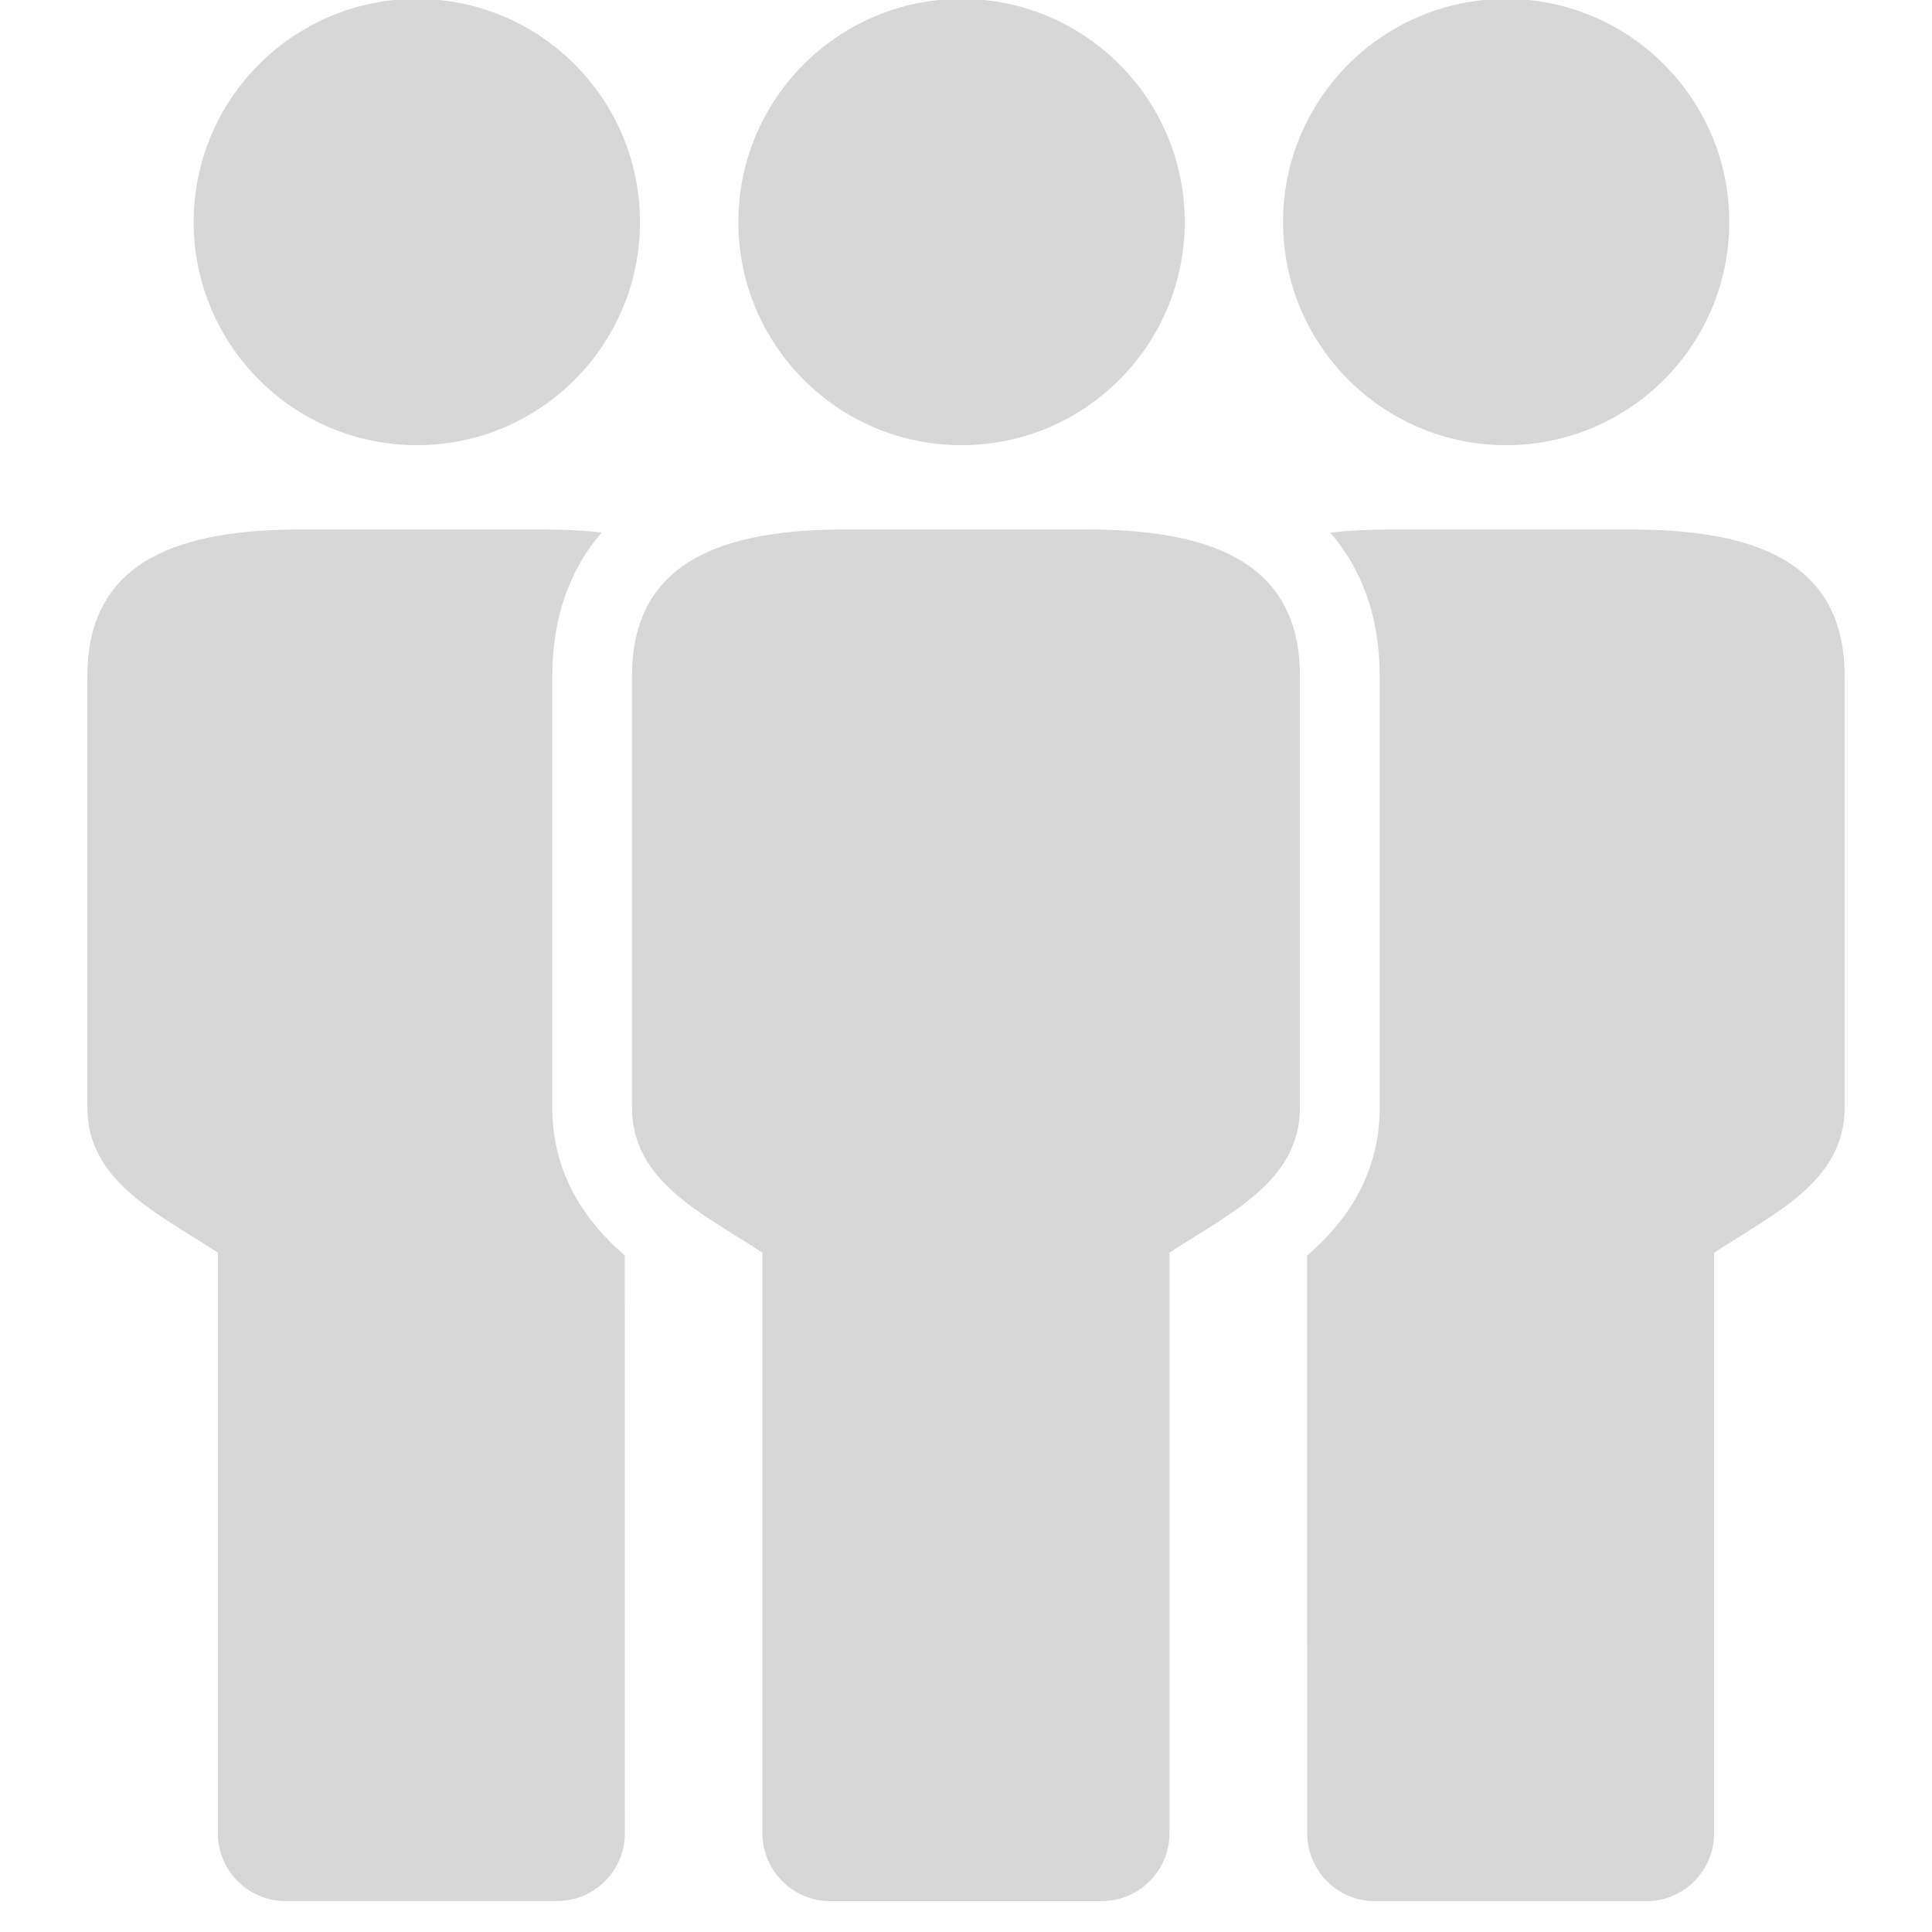 <?xml version="1.0" encoding="utf-8"?>
<!-- Generator: Adobe Illustrator 16.0.0, SVG Export Plug-In . SVG Version: 6.00 Build 0)  -->
<!DOCTYPE svg PUBLIC "-//W3C//DTD SVG 1.1//EN" "http://www.w3.org/Graphics/SVG/1.1/DTD/svg11.dtd">
<svg version="1.1" id="Layer_1" xmlns="http://www.w3.org/2000/svg" xmlns:xlink="http://www.w3.org/1999/xlink" x="0px" y="0px"
	 width="28px" height="28px" viewBox="19.984 23.169 28 28" enable-background="new 19.984 23.169 28 28" xml:space="preserve">
<g id="Document" transform="scale(1 -1)">
	<g id="Spread" transform="translate(0 -75)">
		<g id="MouseOff">
		</g>
		<g id="MouseOver">
			<path marker-start="none" marker-end="none" fill="#D7D7D7" d="M23.141,25.262v8.414c-0.843,0.558-1.891,1.021-1.891,2.104v6.251
				c0,1.718,1.395,2.127,3.113,2.127h3.456c0.307,0,0.604-0.013,0.885-0.045c-0.462-0.531-0.716-1.234-0.716-2.082v-6.251
				c0-0.988,0.506-1.667,1.024-2.12c0.009-0.008,0.019-0.017,0.027-0.024l0.001-8.373c0-0.543-0.44-0.983-0.983-0.983h-3.934
				C23.582,24.278,23.141,24.719,23.141,25.262z M31.034,25.262v8.414c-0.843,0.558-1.891,1.021-1.891,2.104v6.251
				c0,1.718,1.395,2.127,3.113,2.127h3.456c1.718,0,3.112-0.409,3.112-2.127v-6.251c0-1.083-1.048-1.546-1.891-2.104v-8.414
				c0-0.543-0.44-0.983-0.983-0.983h-3.934C31.475,24.278,31.034,24.719,31.034,25.262z M38.929,25.262l-0.002,8.373
				c0.009,0.009,0.019,0.017,0.028,0.024c0.52,0.453,1.025,1.132,1.025,2.12v6.251c0,0.848-0.255,1.551-0.717,2.082
				c0.28,0.032,0.578,0.045,0.886,0.045h3.456c1.718,0,3.113-0.409,3.113-2.127v-6.251c0-1.083-1.049-1.546-1.892-2.104v-8.414
				c0-0.543-0.44-0.983-0.982-0.983h-3.934C39.369,24.278,38.929,24.719,38.929,25.262z M22.791,48.613
				c0,1.785,1.449,3.234,3.234,3.234c1.786,0,3.234-1.449,3.234-3.234c0-1.785-1.448-3.234-3.234-3.234
				C24.24,45.379,22.791,46.828,22.791,48.613z M30.685,48.613c0,1.785,1.449,3.234,3.234,3.234c1.786,0,3.235-1.449,3.235-3.234
				c0-1.785-1.449-3.234-3.235-3.234C32.134,45.379,30.685,46.828,30.685,48.613z M38.579,48.613c0,1.785,1.448,3.234,3.233,3.234
				s3.234-1.449,3.234-3.234c0-1.785-1.449-3.234-3.234-3.234S38.579,46.828,38.579,48.613z"/>
		</g>
	</g>
</g>
</svg>
